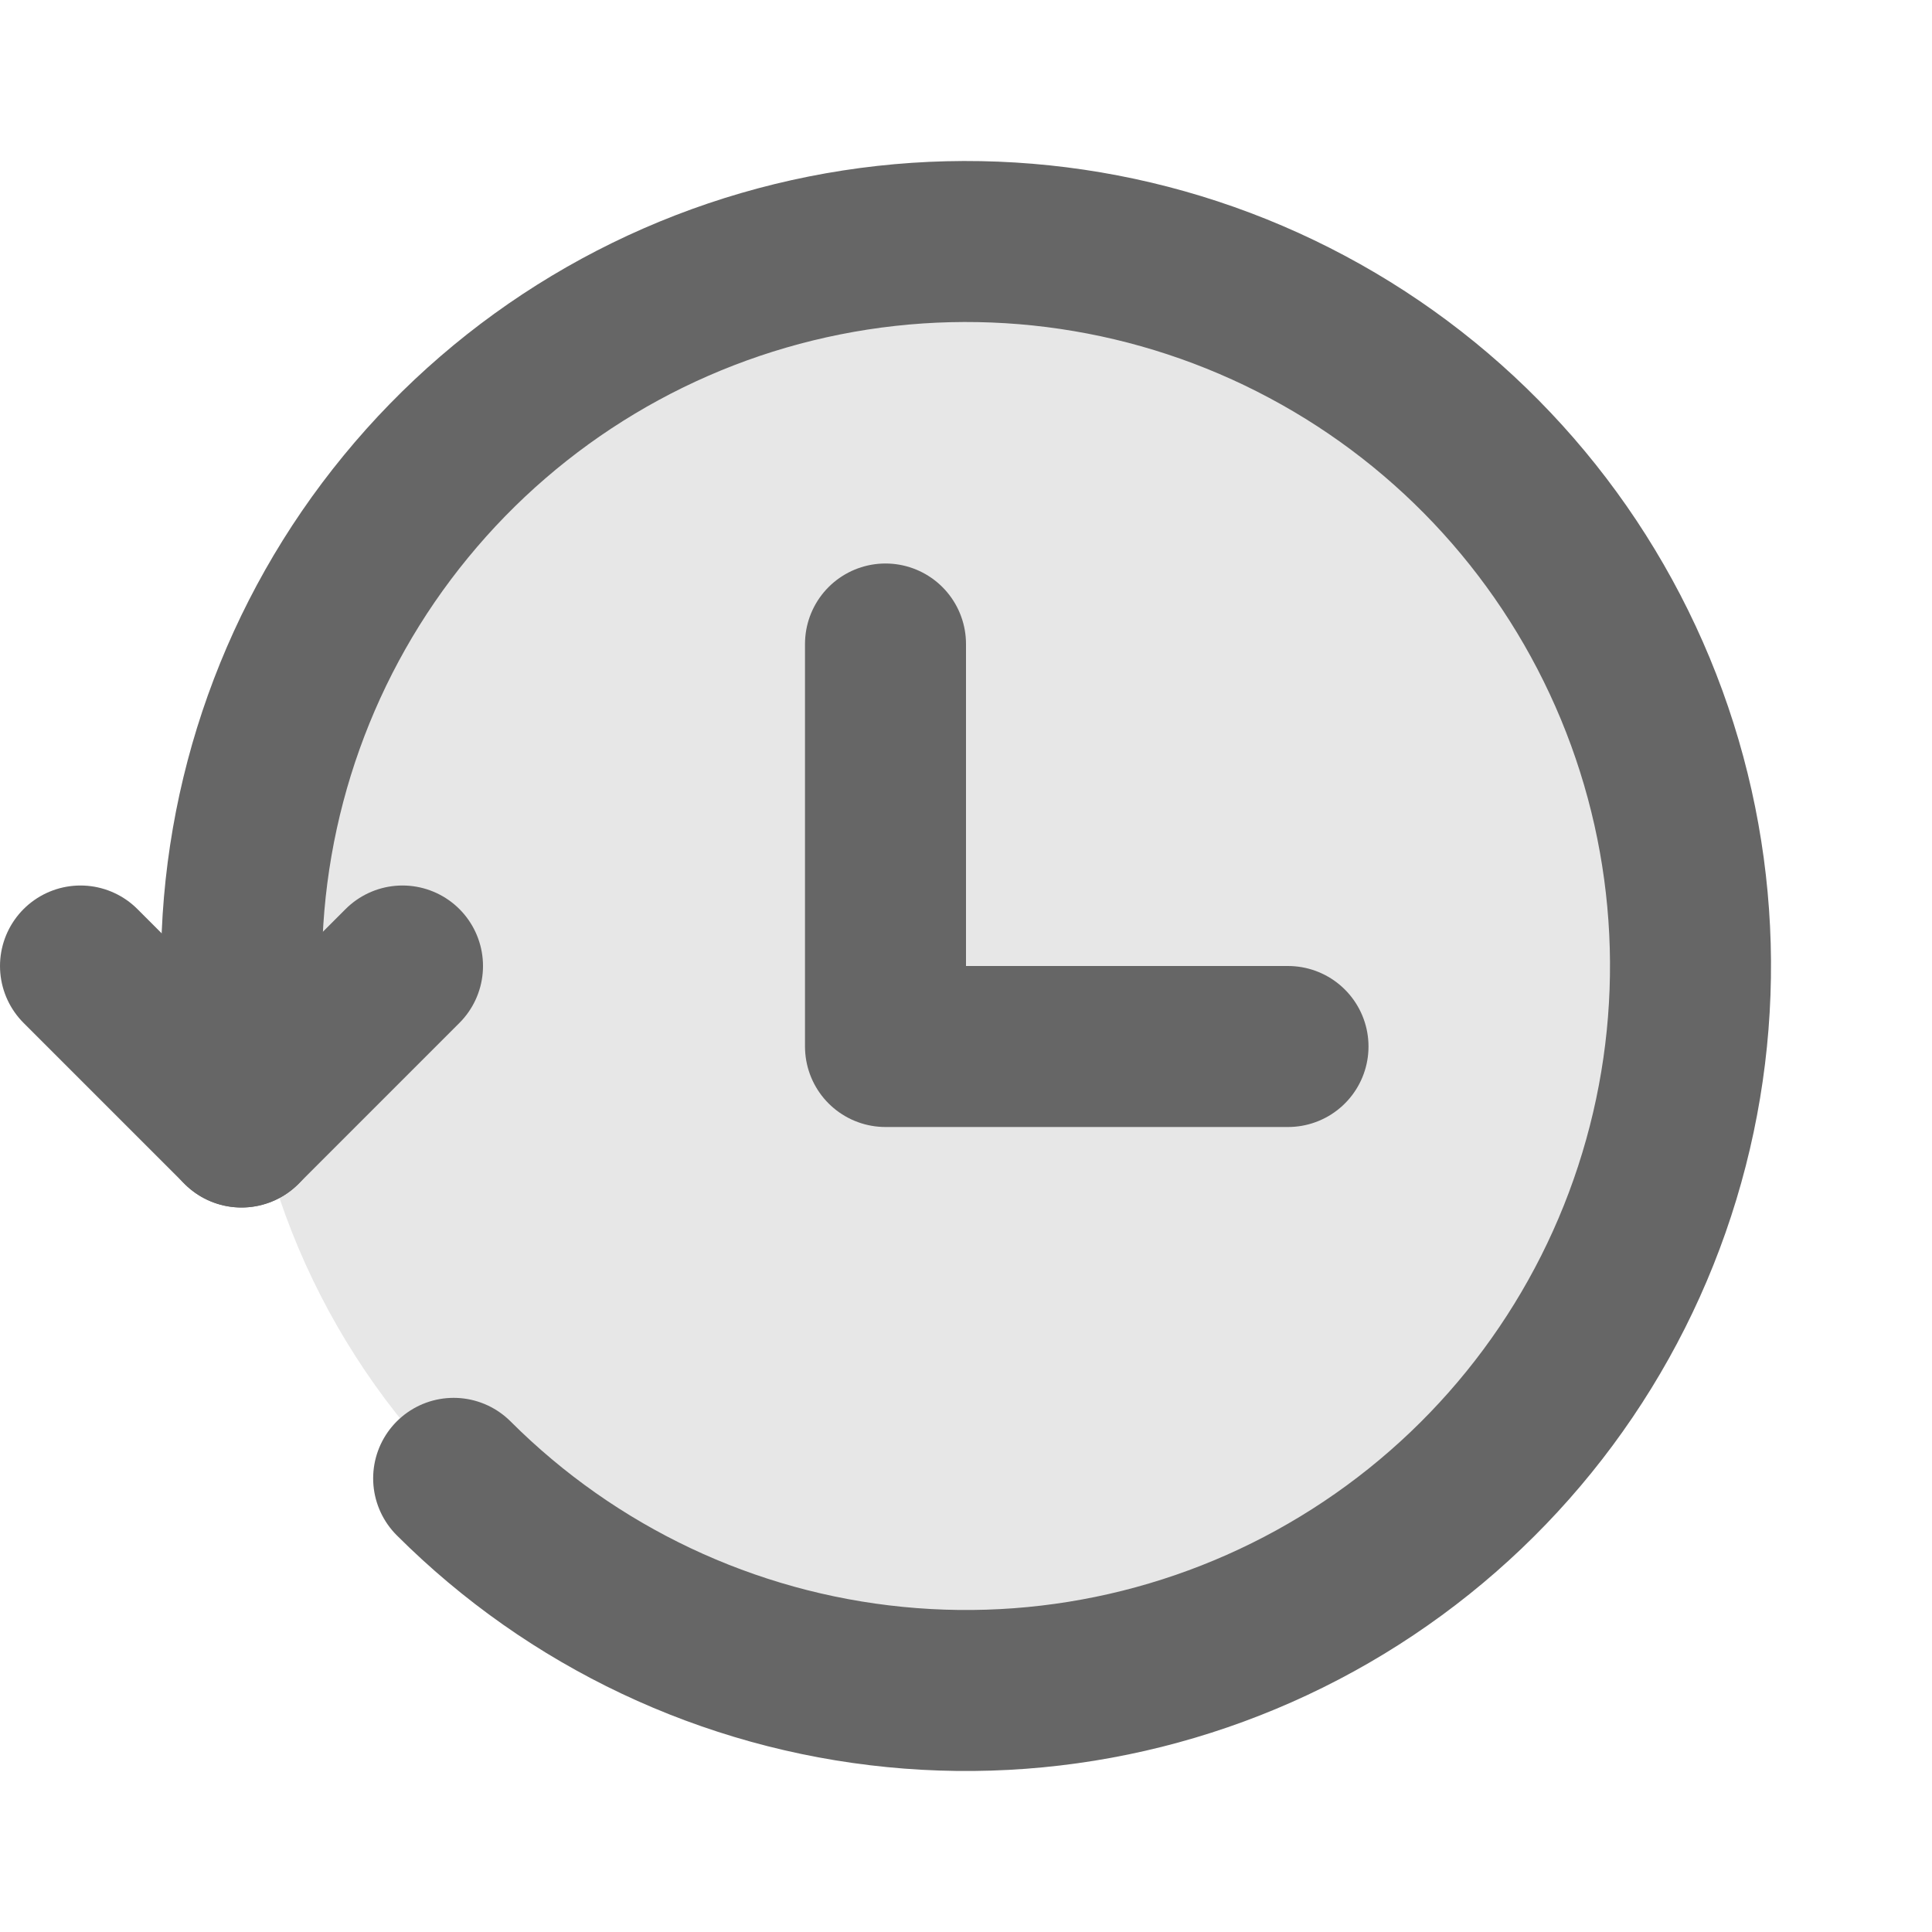 <svg width="21" height="21" viewBox="0 0 21 21" fill="none" xmlns="http://www.w3.org/2000/svg">
    <path opacity="0.16"
          d="M10.5 18.375C14.849 18.375 18.375 14.849 18.375 10.5C18.375 6.151 14.849 2.625 10.5 2.625C6.151 2.625 2.625 6.151 2.625 10.5C2.625 14.849 6.151 18.375 10.5 18.375Z"
          fill="#666666"/>
    <path
        d="M4.931 16.069C6.22 17.357 7.915 18.159 9.729 18.337C11.542 18.516 13.361 18.06 14.876 17.047C16.391 16.035 17.508 14.529 18.036 12.785C18.565 11.041 18.473 9.168 17.775 7.485C17.077 5.802 15.818 4.412 14.21 3.554C12.603 2.695 10.748 2.421 8.961 2.777C7.174 3.133 5.566 4.098 4.411 5.507C3.255 6.915 2.624 8.681 2.625 10.504V12.25"
        stroke="#666666" stroke-width="1.75" stroke-linecap="round" stroke-linejoin="round"/>
    <path d="M0.875 10.5L2.625 12.25L4.375 10.5M9.625 7V11.375H14" stroke="#666666" stroke-width="1.75" stroke-linecap="round" stroke-linejoin="round"/>
</svg>
